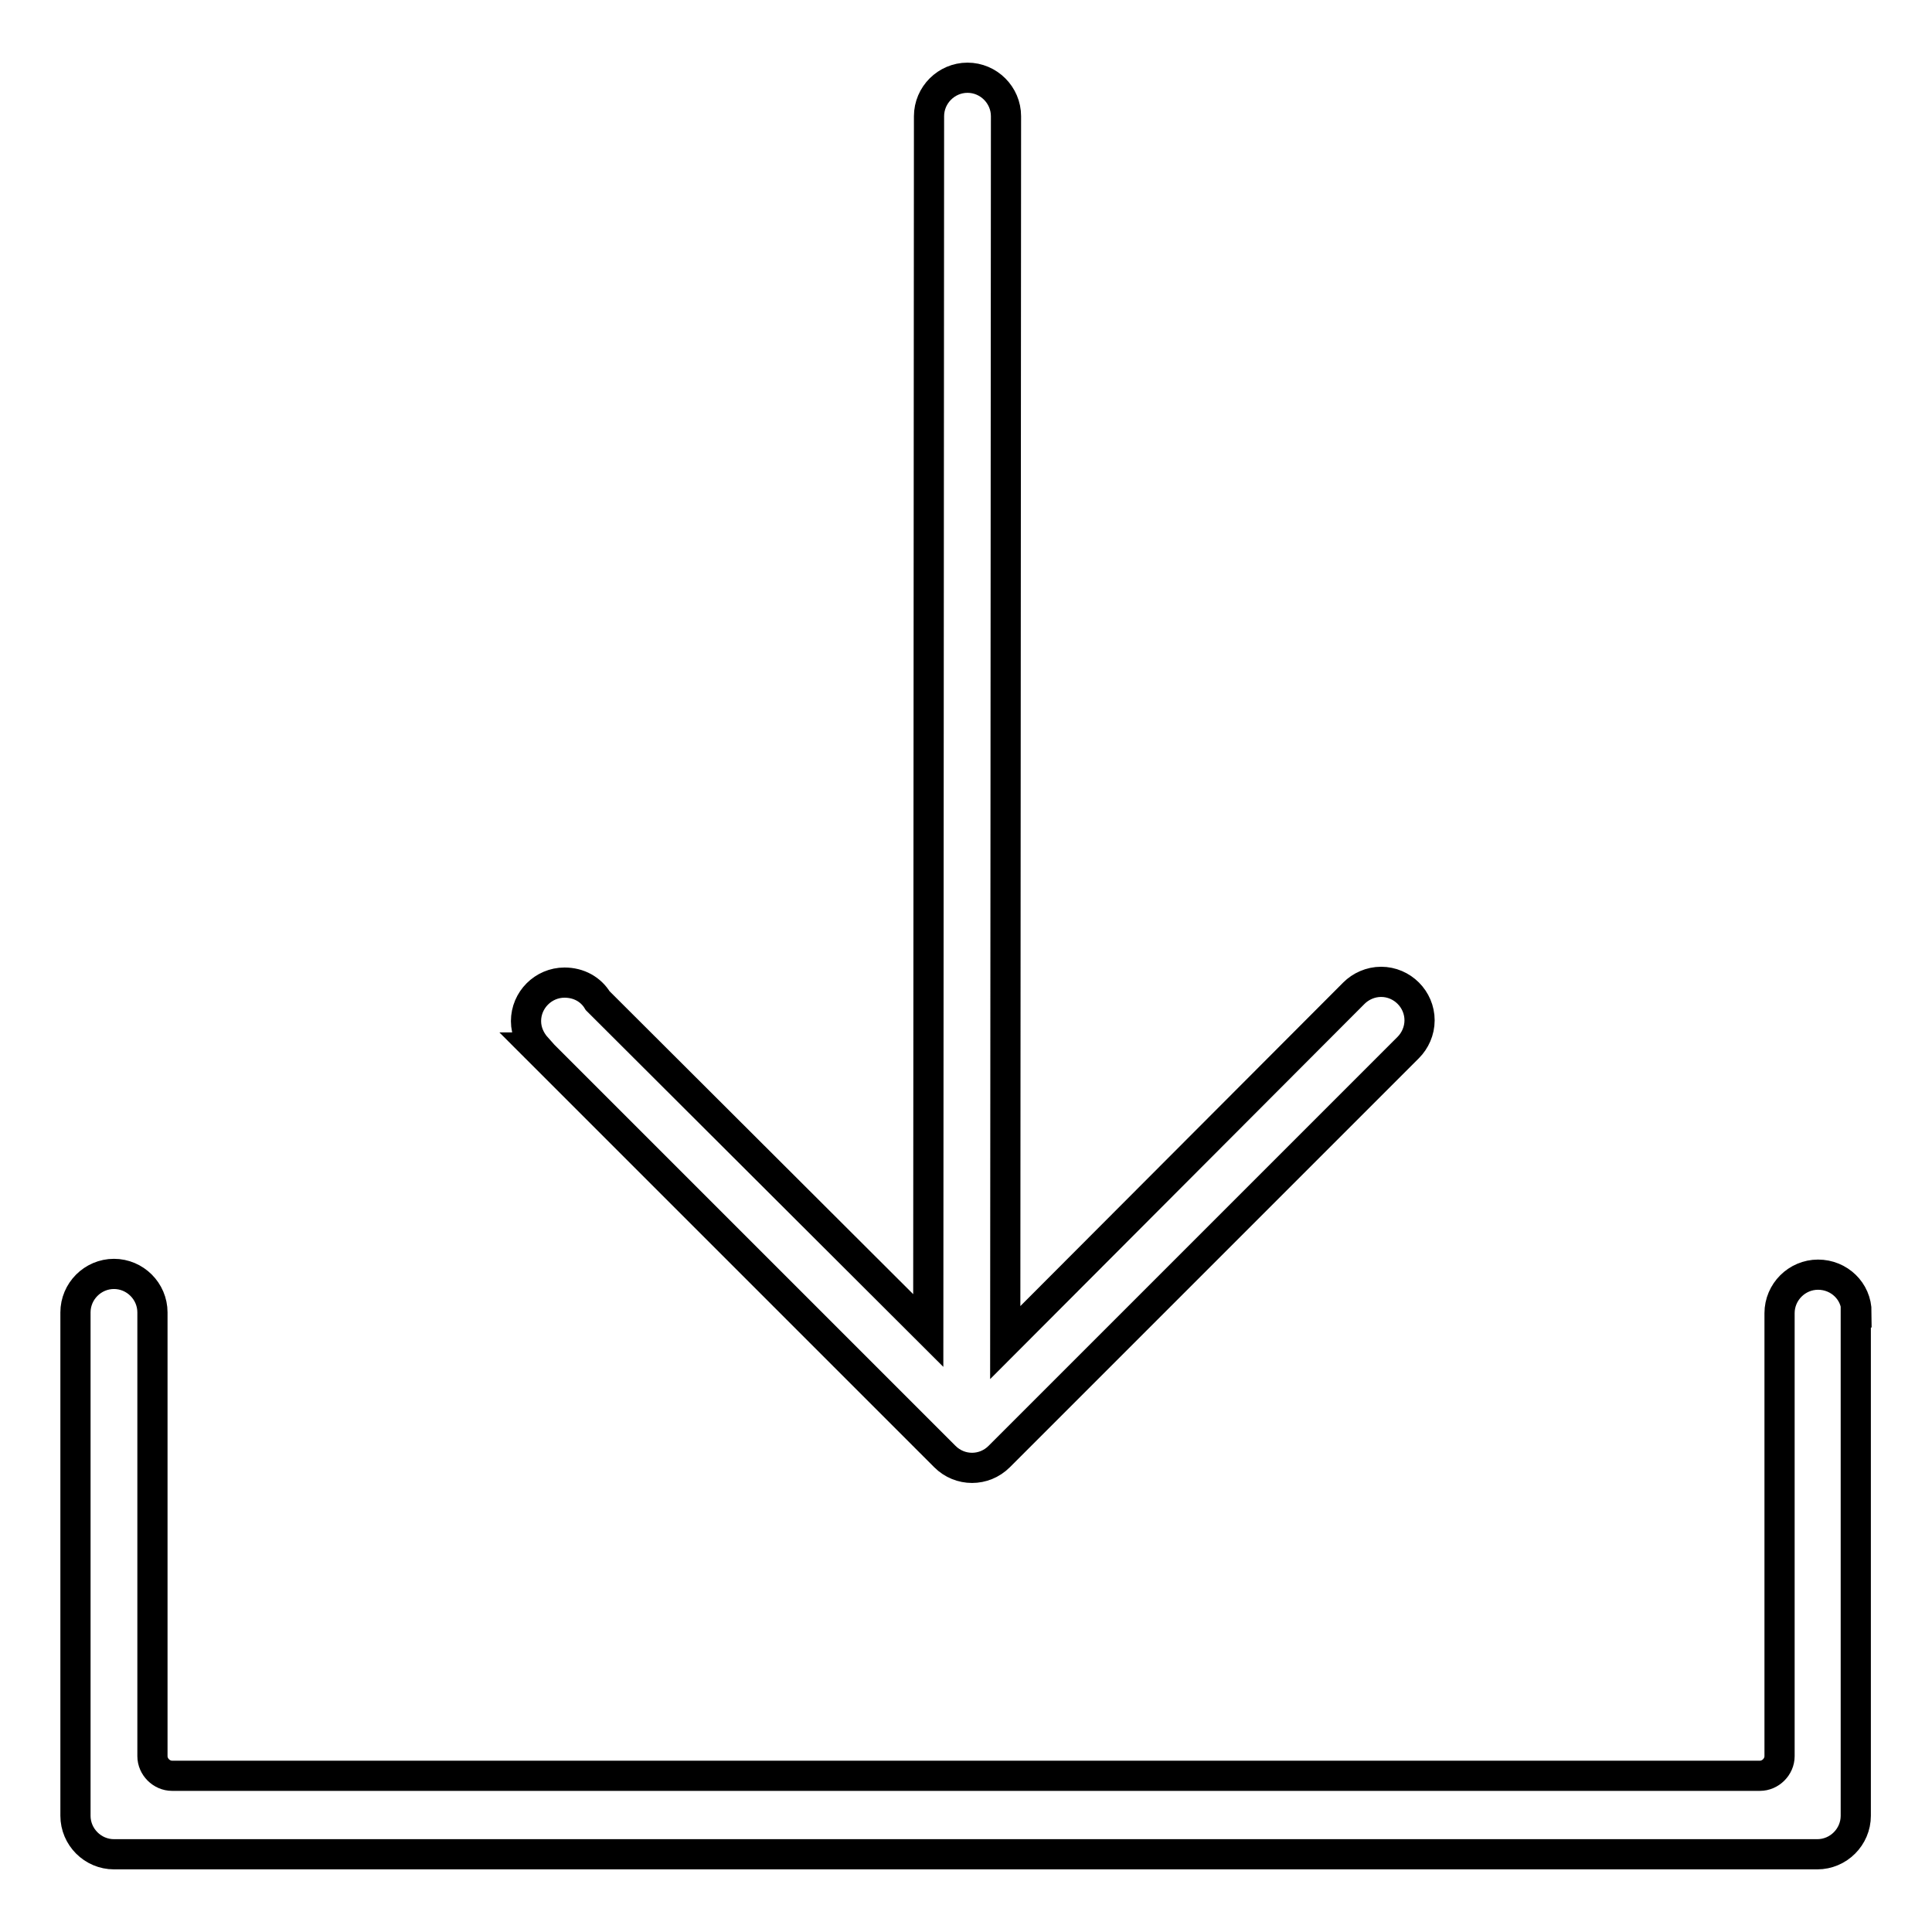 <?xml version="1.0" encoding="utf-8"?>
<!-- Svg Vector Icons : http://www.onlinewebfonts.com/icon -->
<!DOCTYPE svg PUBLIC "-//W3C//DTD SVG 1.1//EN" "http://www.w3.org/Graphics/SVG/1.1/DTD/svg11.dtd">
<svg version="1.1" xmlns="http://www.w3.org/2000/svg" xmlns:xlink="http://www.w3.org/1999/xlink" x="0px" y="0px" viewBox="0 0 256 256" enable-background="new 0 0 256 256" xml:space="preserve">
<g><g><path stroke-width="4" fill-opacity="0" stroke="#000000"  d="M246,173.9c0-2.8-2.3-5-5.1-5c-2.8,0-5.1,2.3-5.1,5.1c0,0.2,0,0.5,0,0.7v58c0,1.4-1.2,2.6-2.6,2.6H22.8c-1.4,0-2.6-1.2-2.6-2.6v-58.8c0-2.8-2.3-5.1-5.1-5.1c-2.8,0-5.1,2.3-5.1,5.1v66.7c0,2.8,2.3,5.1,5.1,5.1h225.7c2.8,0,5.1-2.3,5.1-5.1V173.9L246,173.9z"/><path stroke-width="4" fill-opacity="0" stroke="#000000"  d="M71,138.8l54.2,54.2c2,2,5.2,2,7.2,0l54.2-54.2l0,0c0.9-0.9,1.5-2.2,1.5-3.6c0-2.8-2.3-5.1-5.1-5.1c-1.4,0-2.7,0.6-3.6,1.5l0,0l-46.2,46.3l0.1-162.5c0-2.8-2.3-5.1-5.1-5.1l0,0c-2.8,0-5.1,2.3-5.1,5.1l-0.1,160.9l-43.8-43.7c-0.9-1.5-2.5-2.4-4.4-2.4c-2.8,0-5.1,2.3-5.1,5.1c0,1.4,0.6,2.6,1.4,3.5L71,138.8z"/></g></g>
</svg>